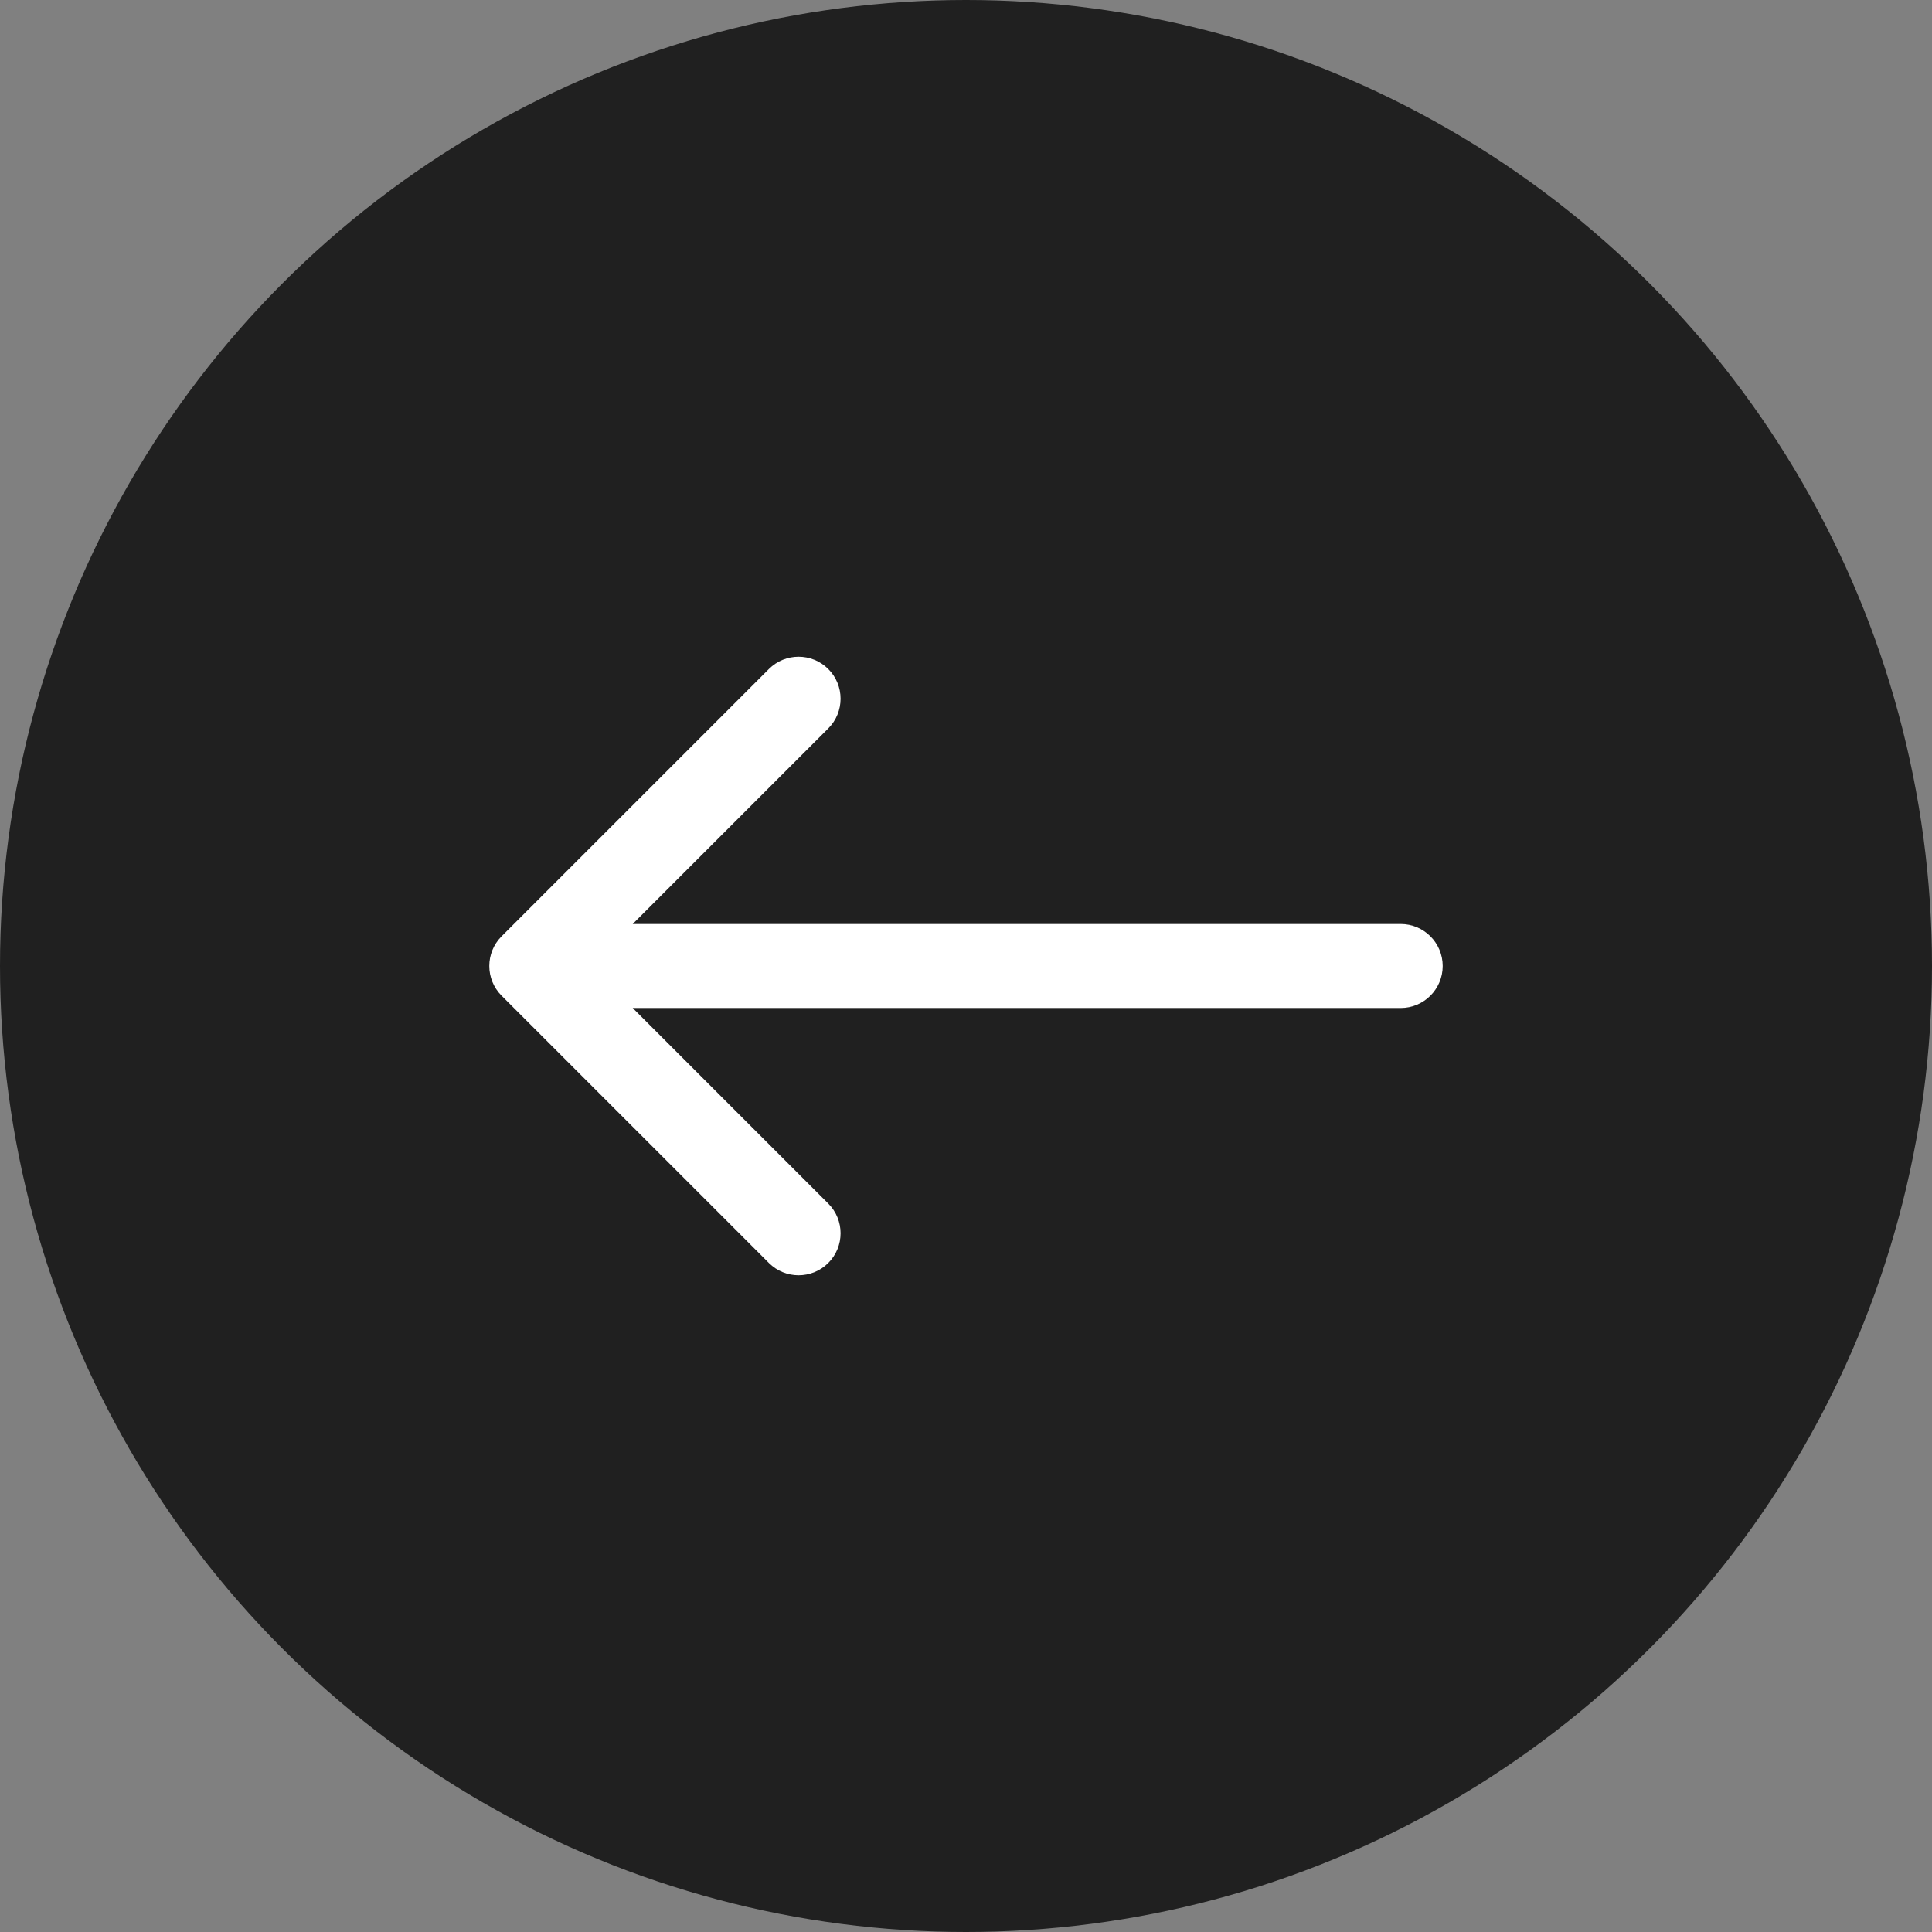 <?xml version="1.0" encoding="UTF-8"?> <svg xmlns="http://www.w3.org/2000/svg" width="35" height="35" viewBox="0 0 35 35" fill="none"><rect x="0" y="0" width="35" height="35" fill="#808080" stroke="none"/> <circle r="17.5" transform="matrix(1 8.74228e-08 8.74228e-08 -1 17.5 17.5)" fill="#202020"></circle> <path d="M25.375 16.739C25.795 16.739 26.136 17.08 26.136 17.5C26.136 17.92 25.795 18.261 25.375 18.261L25.375 16.739ZM9.087 18.038C8.79 17.741 8.79 17.259 9.087 16.962L13.929 12.12C14.226 11.823 14.708 11.823 15.005 12.12C15.302 12.417 15.302 12.899 15.005 13.196L10.701 17.5L15.005 21.804C15.302 22.101 15.302 22.583 15.005 22.88C14.708 23.177 14.226 23.177 13.929 22.88L9.087 18.038ZM25.375 18.261L9.625 18.261L9.625 16.739L25.375 16.739L25.375 18.261Z" fill="white"></path> </svg> 
